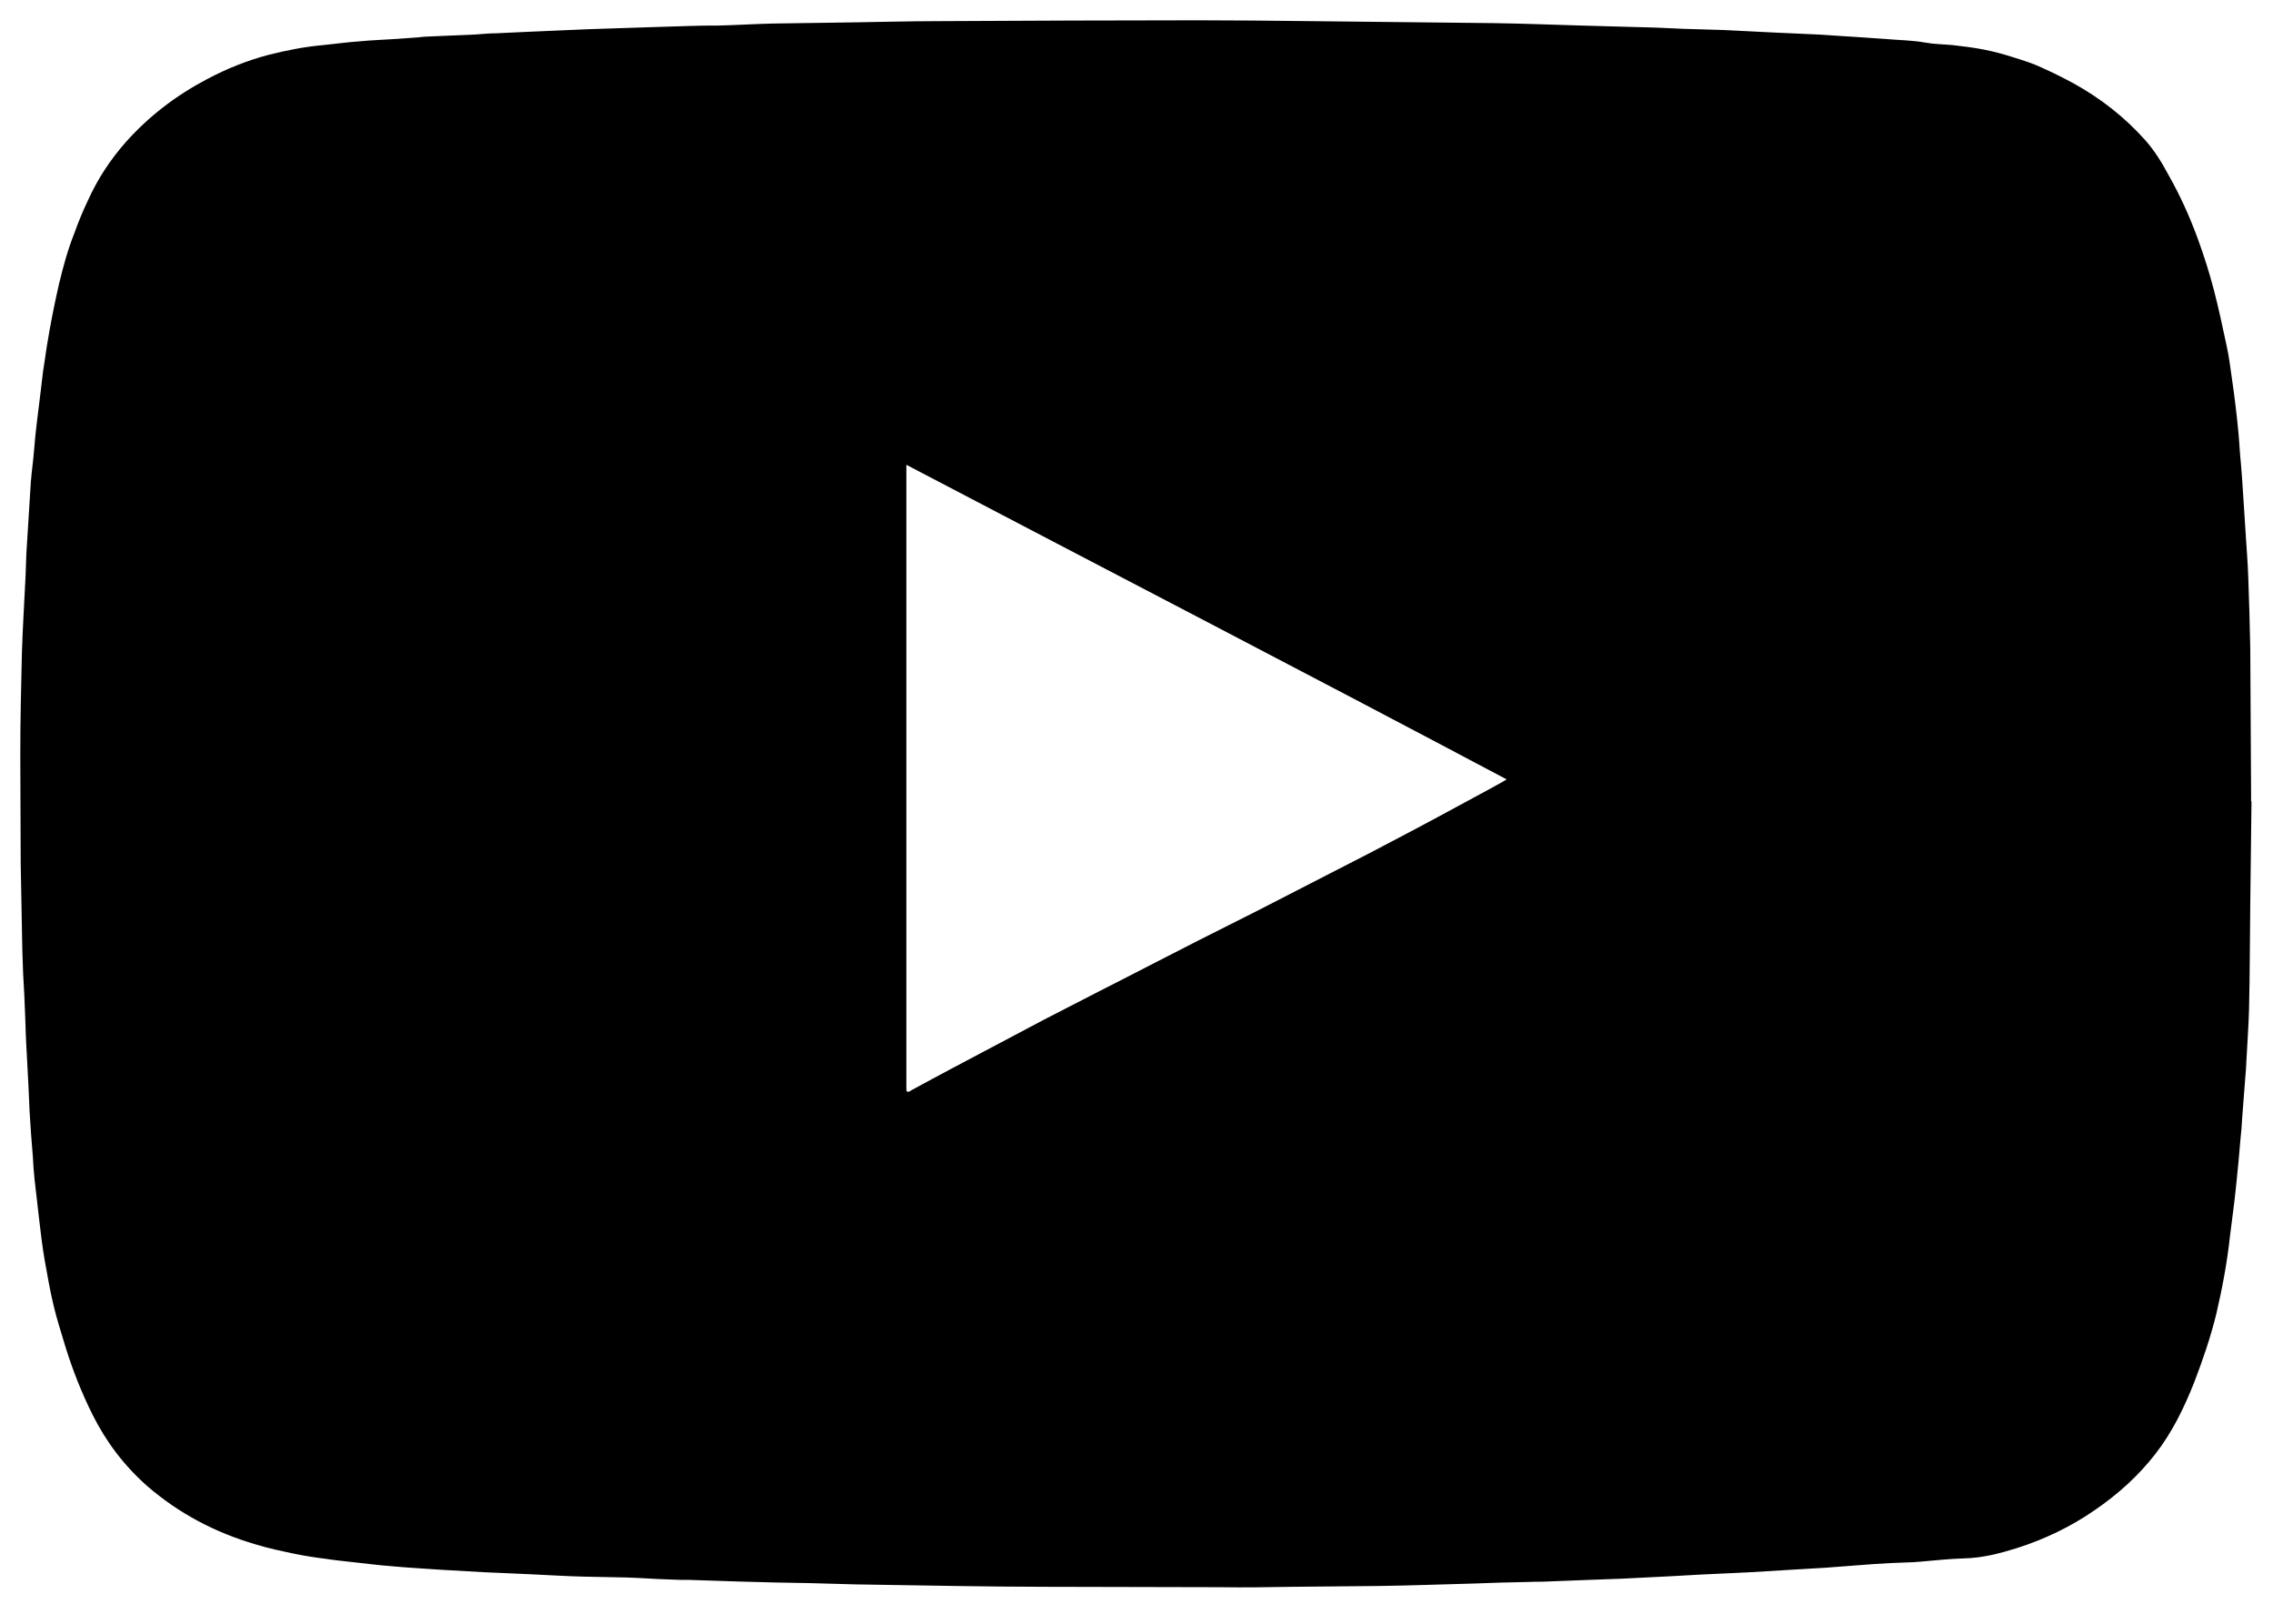 <svg width="56" height="40" viewBox="0 0 56 40" fill="none" xmlns="http://www.w3.org/2000/svg">
    <path d="M55.47 19.74C55.46 20.58 55.45 21.42 55.44 22.27C55.43 23.13 55.43 23.99 55.41 24.85C55.4 25.25 55.37 25.64 55.35 26.04C55.34 26.24 55.33 26.44 55.31 26.64C55.29 26.94 55.26 27.24 55.24 27.55C55.23 27.72 55.22 27.88 55.2 28.05C55.17 28.44 55.13 28.83 55.09 29.22C55.05 29.63 54.99 30.04 54.94 30.45C54.87 31.1 54.75 31.74 54.6 32.38C54.46 32.95 54.27 33.5 54.06 34.05C53.81 34.68 53.52 35.28 53.1 35.82C52.68 36.36 52.18 36.81 51.61 37.2C51.02 37.61 50.37 37.92 49.68 38.14C49.26 38.27 48.84 38.38 48.39 38.39C48.03 38.4 47.68 38.44 47.32 38.47C47.2 38.48 47.09 38.49 46.97 38.49C46.7 38.5 46.43 38.51 46.16 38.53C45.77 38.56 45.37 38.59 44.98 38.62C44.7 38.64 44.41 38.65 44.13 38.67C43.8 38.69 43.47 38.71 43.14 38.73C43 38.74 42.87 38.74 42.73 38.75C42.21 38.77 41.68 38.8 41.16 38.83C40.76 38.85 40.36 38.87 39.96 38.89C39.69 38.9 39.41 38.91 39.14 38.92C38.8 38.93 38.46 38.95 38.11 38.96C37.97 38.97 37.83 38.96 37.68 38.97C37.22 38.98 36.75 38.99 36.29 39.01C35.51 39.03 34.73 39.06 33.96 39.07C33.26 39.08 32.56 39.08 31.86 39.09C31.26 39.1 30.67 39.11 30.07 39.1C28.63 39.1 27.18 39.09 25.74 39.09C25.01 39.09 24.28 39.08 23.55 39.07C22.72 39.06 21.89 39.04 21.05 39.03C20.69 39.02 20.34 39.01 19.98 39C19.39 38.99 18.8 38.98 18.2 38.96C17.79 38.95 17.39 38.93 16.98 38.92C16.82 38.92 16.67 38.92 16.51 38.91C16.14 38.9 15.78 38.87 15.41 38.86C15.07 38.85 14.73 38.85 14.4 38.84C13.95 38.83 13.5 38.8 13.05 38.78C12.67 38.76 12.29 38.75 11.91 38.73C11.56 38.71 11.21 38.69 10.86 38.67C10.45 38.64 10.03 38.62 9.62 38.58C9.33 38.56 9.05 38.52 8.76 38.49C8.51 38.46 8.27 38.44 8.02 38.4C7.77 38.37 7.52 38.33 7.27 38.28C6.94 38.21 6.6 38.14 6.28 38.04C5.3 37.75 4.42 37.29 3.64 36.62C3.07 36.12 2.62 35.53 2.28 34.85C2.01 34.31 1.79 33.75 1.61 33.17C1.51 32.83 1.4 32.5 1.32 32.16C1.23 31.79 1.17 31.42 1.1 31.04C1.04 30.69 1 30.34 0.96 30C0.92 29.68 0.89 29.36 0.85 29.04C0.83 28.86 0.82 28.68 0.81 28.5C0.78 28.13 0.75 27.77 0.73 27.4C0.72 27.18 0.71 26.95 0.7 26.73C0.68 26.35 0.66 25.97 0.64 25.59C0.63 25.4 0.63 25.22 0.62 25.03C0.61 24.68 0.59 24.34 0.57 23.99C0.56 23.79 0.56 23.6 0.55 23.4C0.54 22.69 0.52 21.98 0.51 21.27C0.51 20.37 0.5 19.48 0.5 18.58C0.5 17.74 0.52 16.91 0.54 16.07C0.56 15.44 0.6 14.82 0.63 14.19C0.64 14 0.64 13.82 0.65 13.63C0.67 13.31 0.69 12.99 0.71 12.67C0.73 12.4 0.74 12.13 0.76 11.87C0.78 11.61 0.82 11.35 0.84 11.08C0.86 10.85 0.88 10.62 0.91 10.39C0.94 10.15 0.97 9.9 1 9.66C1.03 9.43 1.05 9.19 1.09 8.96C1.13 8.68 1.17 8.41 1.22 8.14C1.29 7.75 1.37 7.36 1.46 6.97C1.56 6.56 1.67 6.15 1.83 5.75C1.93 5.47 2.04 5.2 2.17 4.93C2.41 4.4 2.72 3.93 3.1 3.5C3.67 2.86 4.34 2.35 5.1 1.95C5.59 1.69 6.09 1.49 6.62 1.35C7.06 1.24 7.51 1.15 7.97 1.11C8.26 1.08 8.55 1.04 8.84 1.02C9.14 0.99 9.45 0.98 9.75 0.96C9.94 0.95 10.12 0.93 10.31 0.92C10.39 0.91 10.47 0.9 10.55 0.9C10.94 0.88 11.32 0.87 11.71 0.85C11.88 0.84 12.05 0.82 12.22 0.82C12.51 0.81 12.8 0.79 13.09 0.78C13.55 0.76 14.02 0.74 14.48 0.72C14.99 0.7 15.5 0.69 16.01 0.67C16.33 0.66 16.66 0.65 16.98 0.64C17.21 0.63 17.45 0.63 17.68 0.63C18.13 0.62 18.58 0.59 19.03 0.58C19.49 0.57 19.95 0.57 20.41 0.56C21.36 0.55 22.31 0.52 23.26 0.52C25.34 0.51 27.43 0.5 29.52 0.5C30.42 0.5 31.32 0.51 32.22 0.52C33.75 0.54 35.28 0.55 36.82 0.57C37.54 0.58 38.26 0.61 38.98 0.63C39.59 0.65 40.19 0.66 40.8 0.68C41.02 0.69 41.25 0.7 41.47 0.71C41.81 0.72 42.14 0.73 42.48 0.74C42.88 0.76 43.28 0.78 43.68 0.8C44.05 0.82 44.41 0.83 44.78 0.85C45.09 0.87 45.4 0.89 45.72 0.91C45.96 0.93 46.21 0.94 46.45 0.96C46.78 0.99 47.11 0.99 47.44 1.05C47.66 1.09 47.88 1.09 48.1 1.11C48.36 1.14 48.61 1.17 48.87 1.22C49.13 1.27 49.38 1.34 49.63 1.42C49.85 1.49 50.08 1.56 50.29 1.66C50.56 1.78 50.82 1.91 51.08 2.05C51.75 2.42 52.34 2.88 52.85 3.45C53.08 3.71 53.26 4 53.42 4.3C53.71 4.81 53.95 5.34 54.15 5.89C54.3 6.3 54.43 6.71 54.54 7.13C54.66 7.59 54.76 8.06 54.86 8.53C54.92 8.8 54.95 9.07 54.99 9.34C55.05 9.75 55.1 10.16 55.14 10.57C55.17 10.86 55.18 11.14 55.21 11.43C55.22 11.56 55.23 11.68 55.24 11.81C55.27 12.27 55.3 12.74 55.33 13.2C55.35 13.54 55.38 13.87 55.39 14.21C55.41 14.79 55.43 15.37 55.44 15.96C55.45 17.14 55.45 18.33 55.46 19.51C55.46 19.58 55.46 19.66 55.46 19.73C55.45 19.74 55.46 19.74 55.47 19.74ZM22.33 11.45C22.33 16.59 22.33 21.7 22.33 26.81C22.33 26.83 22.33 26.86 22.34 26.88C22.34 26.88 22.34 26.89 22.35 26.89C22.35 26.89 22.36 26.89 22.37 26.9C22.39 26.89 22.43 26.88 22.45 26.86C22.8 26.67 23.15 26.48 23.49 26.3C24.23 25.91 24.96 25.52 25.7 25.13C26.16 24.89 26.62 24.66 27.08 24.42C27.91 24 28.73 23.57 29.56 23.15C30.03 22.91 30.5 22.68 30.97 22.44C31.57 22.13 32.18 21.82 32.78 21.51C33.39 21.2 34.01 20.88 34.61 20.56C35.28 20.21 35.95 19.84 36.62 19.48C36.78 19.39 36.94 19.31 37.12 19.2C32.2 16.59 27.27 14.04 22.33 11.45Z" fill="black"/>
</svg>